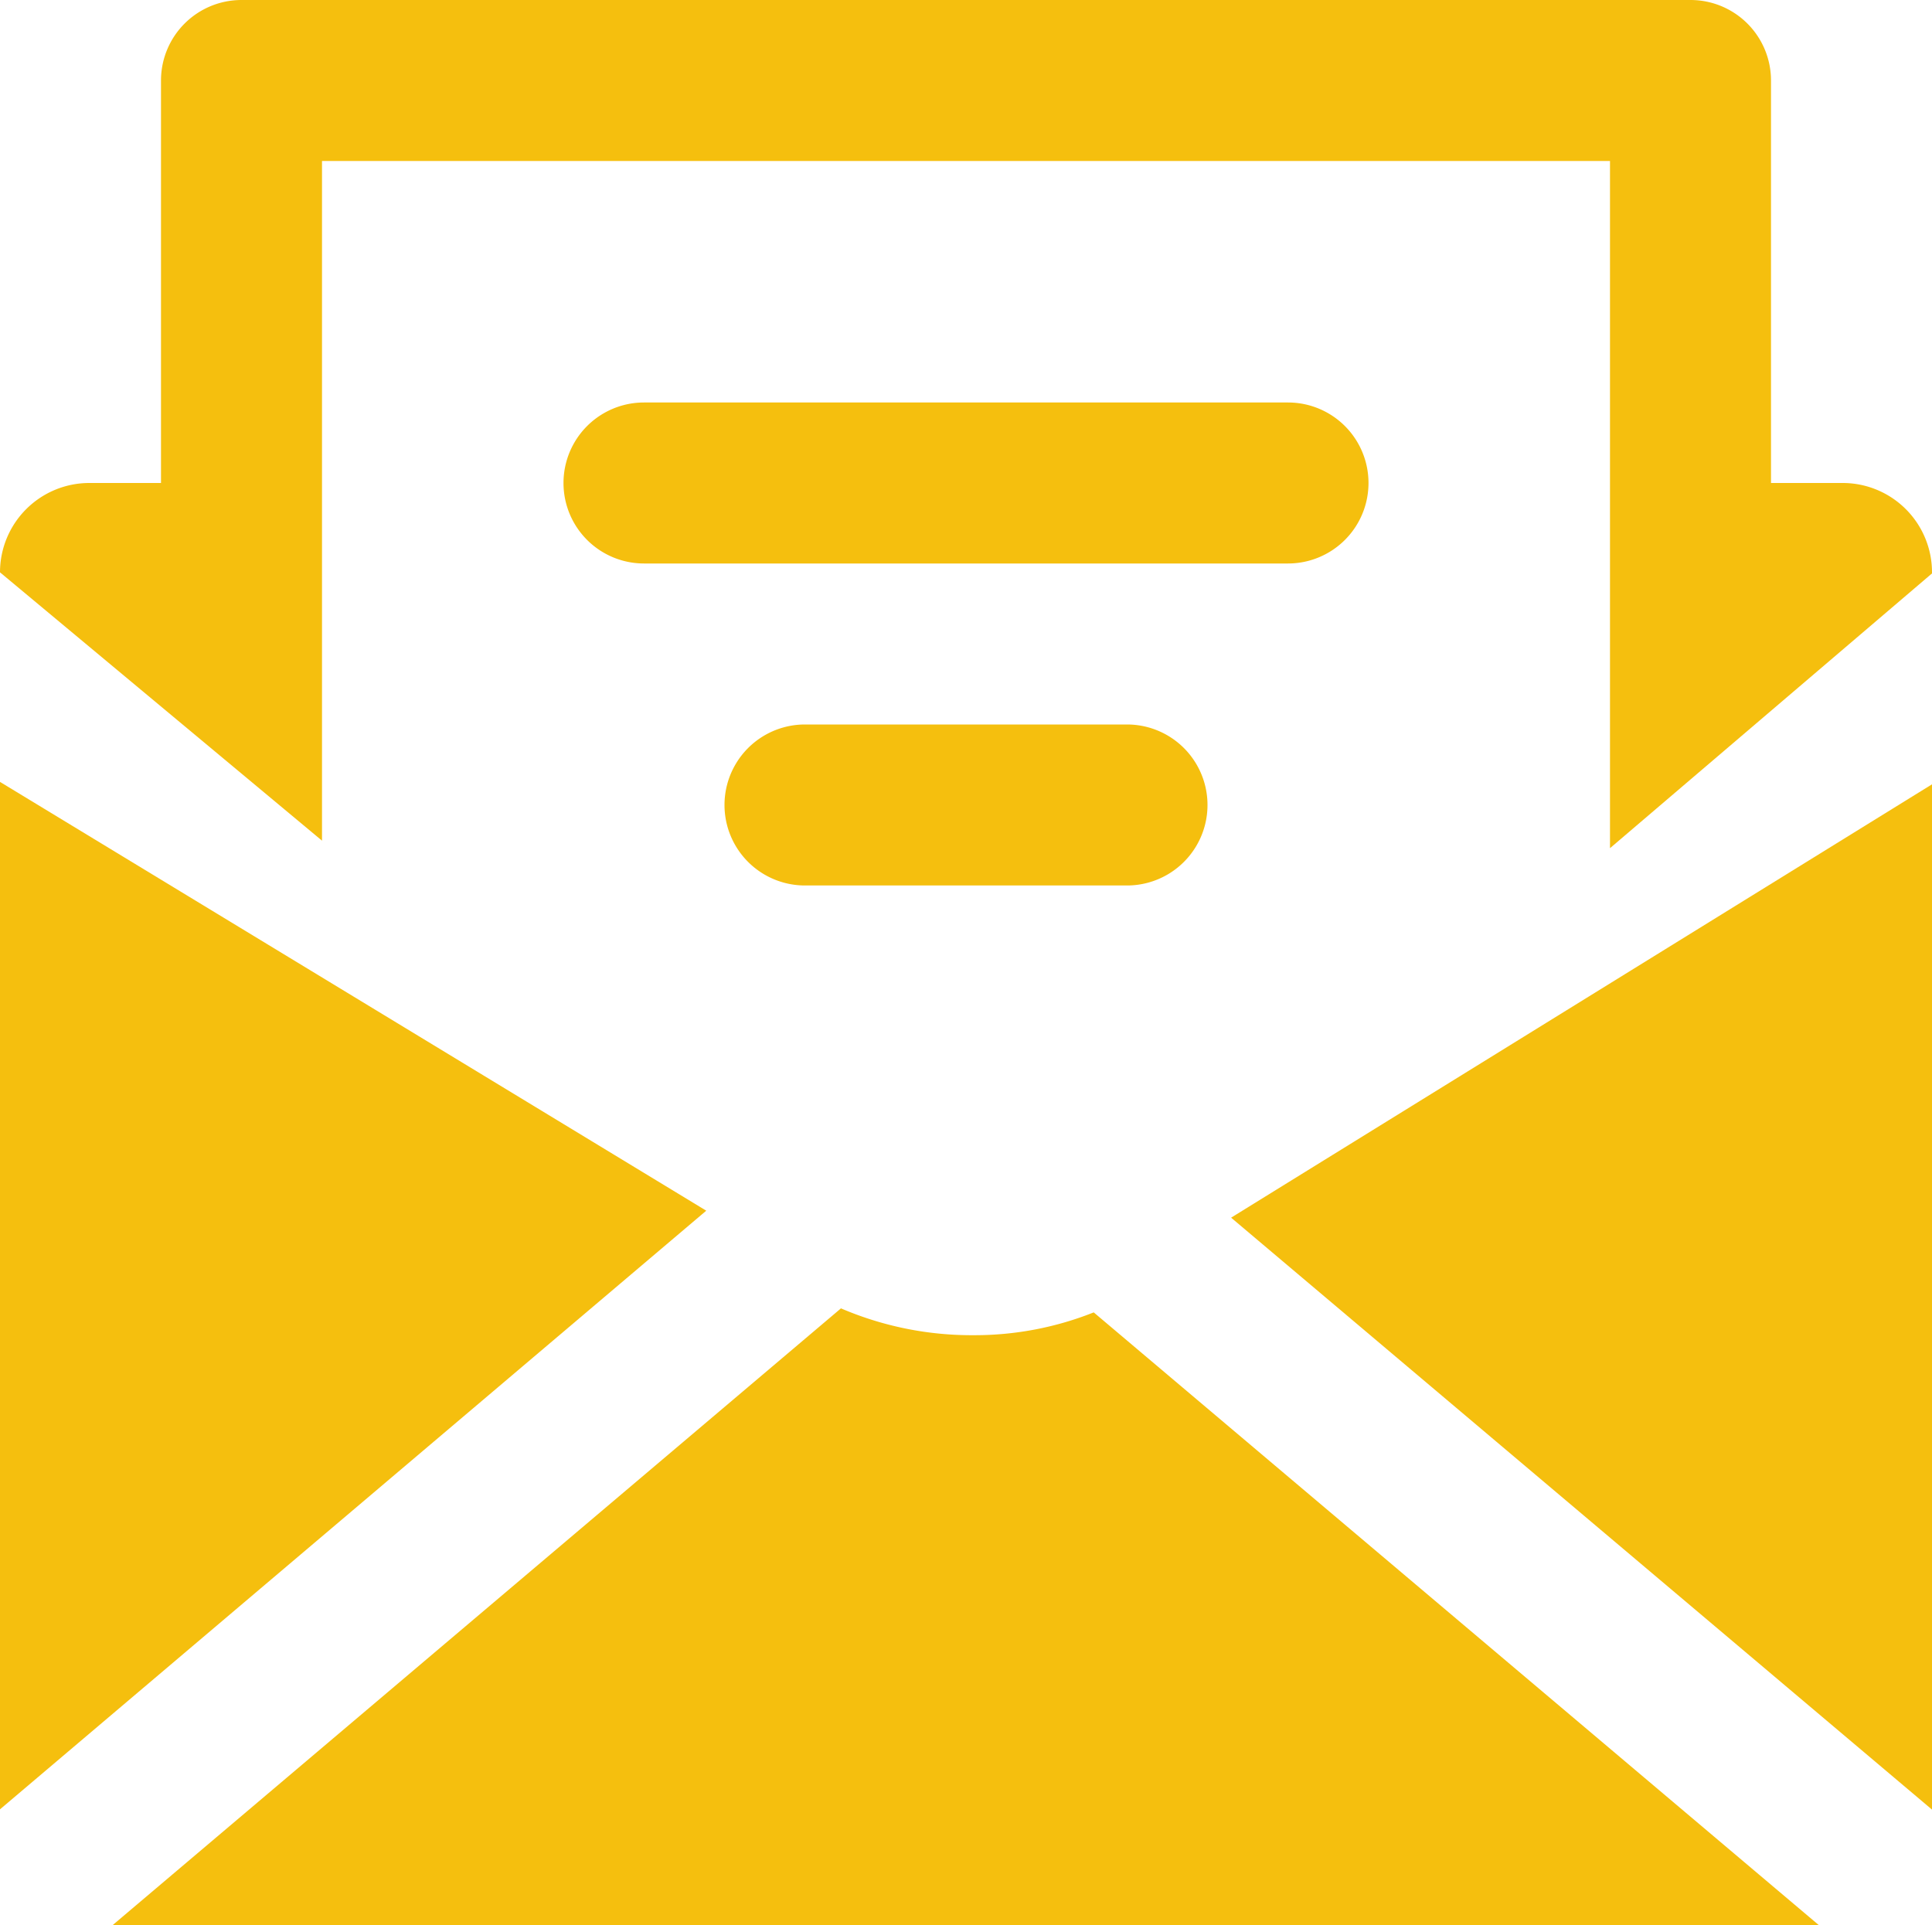 <svg xmlns="http://www.w3.org/2000/svg" viewBox="0 0 72 71.75"><defs><style>.cls-1{fill:#f5bf0e;}</style></defs><g id="Layer_2" data-name="Layer 2"><g id="레이어_1" data-name="레이어 1"><polygon class="cls-1" points="0 67.43 26.32 45.12 0 29.14 0 67.43"/><path class="cls-1" d="M40.76,48.91a12,12,0,0,1-4.42.85h-.07a12.35,12.35,0,0,1-4.93-1l-27.16,23H67.8Z"/><polygon class="cls-1" points="45.88 45.38 72 67.44 72 29.23 45.88 45.38"/><path class="cls-1" d="M48,21H24a3,3,0,0,1,0-6H48a3,3,0,0,1,0,6Z"/><path class="cls-1" d="M42,33H30a3,3,0,0,1,0-6H42a3,3,0,0,1,0,6Z"/><path class="cls-1" d="M60,31.61h0L72,21.37v0A3.33,3.33,0,0,0,68.67,18H66V3a3,3,0,0,0-3-3H9A3,3,0,0,0,6,3V18H3.33A3.33,3.33,0,0,0,0,21.33l12,10V6H60"/><path class="cls-1" d="M12,28.55v2.81"/></g></g></svg>